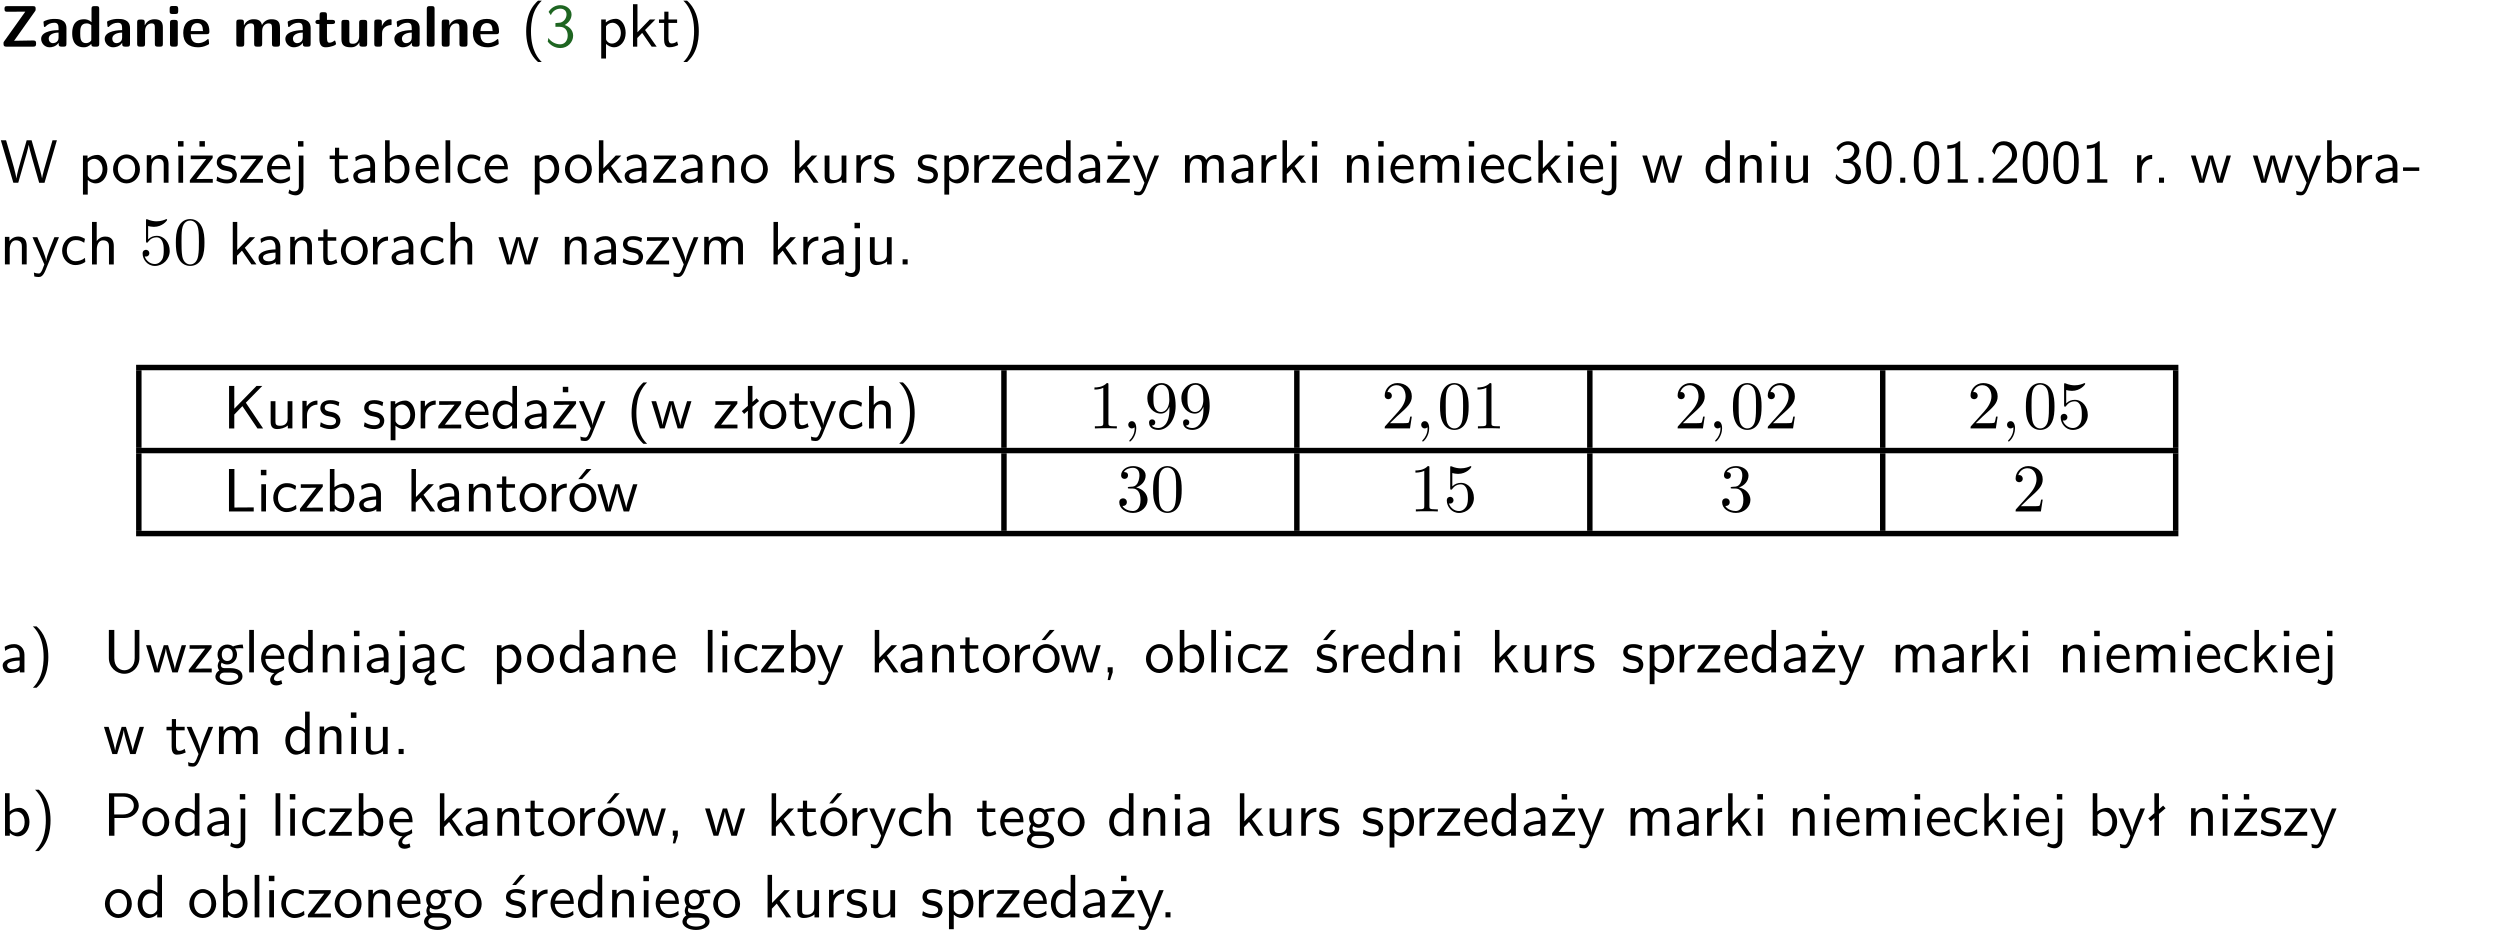 <?xml version="1.0" encoding="UTF-8"?>
<svg width="366pt" height="137pt" version="1.2" viewBox="0 0 366 137" xmlns="http://www.w3.org/2000/svg" xmlns:xlink="http://www.w3.org/1999/xlink">
 <defs>
  <symbol id="glyph0-1" overflow="visible">
   <path d="m5.141-5.203c0.078-0.109 0.078-0.125 0.078-0.312 0-0.234 0-0.422-0.406-0.422h-3.75c-0.359 0-0.406 0.141-0.406 0.422 0 0.406 0.172 0.406 0.516 0.406 0.75 0 1.484-0.016 2.234-0.016h0.297l-3.094 4.344c-0.094 0.109-0.094 0.125-0.094 0.297v0.078c0 0.297 0.094 0.406 0.422 0.406h3.922c0.328 0 0.422-0.109 0.422-0.406v-0.078c0-0.422-0.203-0.422-0.5-0.422-0.75 0-1.938 0.031-2.719 0.047z"/>
  </symbol>
  <symbol id="glyph0-2" overflow="visible">
   <path d="m3.969-2.703c0-1.359-1.297-1.359-1.719-1.359-0.406 0-0.844 0.031-1.406 0.266-0.188 0.078-0.234 0.109-0.234 0.203 0 0.062 0.062 0.547 0.062 0.625 0.016 0.047 0.062 0.094 0.109 0.094s0.078-0.031 0.094-0.047c0.375-0.391 0.797-0.578 1.328-0.578 0.469 0 0.609 0.281 0.609 0.781v0.297c-0.297 0-2.547 0.031-2.547 1.281 0 0.594 0.484 1.234 1.234 1.234 0.297 0 0.938-0.078 1.328-0.672v0.172c0 0.266 0.062 0.406 0.422 0.406h0.312c0.328 0 0.406-0.109 0.406-0.406zm-1.156 1.391c0 0.797-0.812 0.797-0.844 0.797-0.359 0-0.594-0.312-0.594-0.641 0-0.844 1.188-0.906 1.438-0.906z"/>
  </symbol>
  <symbol id="glyph0-3" overflow="visible">
   <path d="m4.266-5.531c0-0.281-0.047-0.406-0.406-0.406h-0.312c-0.328 0-0.406 0.109-0.406 0.406v1.938c-0.391-0.359-0.812-0.422-1.078-0.422-1.75 0-1.75 1.641-1.75 2.062 0 0.391 0 2.047 1.703 2.047 0.359 0 0.719-0.109 1.094-0.5 0 0.328 0.125 0.406 0.406 0.406h0.344c0.328 0 0.406-0.109 0.406-0.406zm-1.156 4.453c0 0.156 0 0.234-0.25 0.406-0.219 0.125-0.406 0.156-0.516 0.156-0.859 0-0.859-0.797-0.859-1.438s0-1.453 0.953-1.453c0.25 0 0.484 0.094 0.672 0.266z"/>
  </symbol>
  <symbol id="glyph0-4" overflow="visible">
   <path d="m4.281-2.781c0-0.891-0.375-1.234-1.25-1.234-0.906 0-1.281 0.656-1.391 0.875h-0.016v-0.422c0-0.281-0.062-0.406-0.406-0.406h-0.297c-0.312 0-0.406 0.094-0.406 0.406v3.156c0 0.297 0.094 0.406 0.406 0.406h0.344c0.328 0 0.406-0.109 0.406-0.406v-1.891c0-0.75 0.5-1.109 0.953-1.109 0.406 0 0.484 0.203 0.484 0.641v2.359c0 0.266 0.062 0.406 0.422 0.406h0.344c0.328 0 0.406-0.109 0.406-0.406z"/>
  </symbol>
  <symbol id="glyph0-5" overflow="visible">
   <path d="m0.875-5.953c-0.281 0-0.406 0.047-0.406 0.391v0.406c0 0.266 0.078 0.375 0.391 0.375h0.453c0.406 0 0.406-0.172 0.406-0.578s0-0.594-0.406-0.594zm0.781 2.438c0-0.266-0.062-0.406-0.406-0.406h-0.312c-0.312 0-0.422 0.094-0.422 0.406v3.109c0 0.297 0.094 0.406 0.422 0.406h0.312c0.328 0 0.406-0.109 0.406-0.406z"/>
  </symbol>
  <symbol id="glyph0-6" overflow="visible">
   <path d="m3.688-1.828c0.203 0 0.406-0.016 0.406-0.391 0-1.109-0.5-1.844-1.781-1.844-1.375 0-2.047 0.766-2.047 2.062 0 1.406 0.812 2.094 2.156 2.094 0.328 0 0.812-0.047 1.375-0.328 0.188-0.094 0.25-0.109 0.25-0.219 0-0.062-0.016-0.312-0.031-0.375-0.031-0.266-0.047-0.281-0.125-0.281-0.031 0-0.047 0-0.141 0.094-0.5 0.438-1.016 0.5-1.297 0.5-0.969 0-1.062-0.766-1.094-1.312zm-2.312-0.453c0.016-0.531 0.188-1.172 0.938-1.172 0.688 0 0.812 0.5 0.844 1.172z"/>
  </symbol>
  <symbol id="glyph0-7" overflow="visible">
   <path d="m6.906-2.781c0-0.891-0.375-1.234-1.25-1.234-0.609 0-1.078 0.281-1.391 0.844-0.141-0.812-0.859-0.844-1.219-0.844-0.172 0-0.531 0-0.922 0.281-0.266 0.203-0.422 0.469-0.484 0.594h-0.016v-0.422c0-0.281-0.062-0.406-0.406-0.406h-0.297c-0.312 0-0.406 0.094-0.406 0.406v3.156c0 0.297 0.094 0.406 0.406 0.406h0.344c0.328 0 0.406-0.109 0.406-0.406v-1.891c0-0.781 0.531-1.109 0.953-1.109 0.406 0 0.5 0.188 0.5 0.641v2.359c0 0.297 0.094 0.406 0.406 0.406h0.344c0.328 0 0.422-0.109 0.422-0.406v-1.891c0-0.781 0.516-1.109 0.938-1.109 0.406 0 0.5 0.188 0.5 0.641v2.359c0 0.297 0.094 0.406 0.406 0.406h0.344c0.328 0 0.422-0.109 0.422-0.406z"/>
  </symbol>
  <symbol id="glyph0-8" overflow="visible">
   <path d="m1.859-3.312h0.766c0.109 0 0.422 0 0.422-0.297 0-0.312-0.312-0.312-0.422-0.312h-0.766v-0.703c0-0.281-0.047-0.422-0.406-0.422h-0.266c-0.312 0-0.406 0.094-0.406 0.422v0.703h-0.203c-0.094 0-0.406 0-0.406 0.312 0 0.297 0.312 0.297 0.406 0.297h0.172v2.172c0 0.859 0.312 1.234 0.906 1.234 0.078 0 0.453 0 0.891-0.141 0.156-0.031 0.641-0.188 0.641-0.359 0-0.016-0.016-0.078-0.062-0.266-0.047-0.172-0.062-0.219-0.141-0.219-0.031 0-0.047 0.016-0.094 0.062-0.094 0.062-0.328 0.25-0.688 0.25-0.203 0-0.344-0.141-0.344-0.703z"/>
  </symbol>
  <symbol id="glyph0-9" overflow="visible">
   <path d="m4.281-3.516c0-0.266-0.062-0.406-0.406-0.406h-0.344c-0.328 0-0.422 0.109-0.422 0.406v2.031c0 0.562-0.297 1.062-0.906 1.062-0.469 0-0.531-0.125-0.531-0.578v-2.516c0-0.266-0.047-0.406-0.406-0.406h-0.344c-0.312 0-0.406 0.094-0.406 0.406v2.438c0 0.922 0.5 1.172 1.391 1.172 0.219 0 0.828 0 1.234-0.734v0.234c0 0.266 0.062 0.406 0.406 0.406h0.328c0.328 0 0.406-0.109 0.406-0.406z"/>
  </symbol>
  <symbol id="glyph0-10" overflow="visible">
   <path d="m1.656-1.969c0-0.812 0.688-1.141 1.219-1.188 0.156 0 0.172 0 0.172-0.219v-0.406c0-0.172 0-0.234-0.156-0.234-0.234 0-0.859 0.078-1.266 1.016v-0.562c0-0.281-0.062-0.406-0.422-0.406h-0.266c-0.312 0-0.422 0.094-0.422 0.406v3.156c0 0.297 0.094 0.406 0.422 0.406h0.312c0.328 0 0.406-0.109 0.406-0.406z"/>
  </symbol>
  <symbol id="glyph0-11" overflow="visible">
   <path d="m1.656-5.531c0-0.281-0.062-0.406-0.406-0.406h-0.312c-0.312 0-0.422 0.094-0.422 0.406v5.125c0 0.297 0.094 0.406 0.422 0.406h0.312c0.328 0 0.406-0.109 0.406-0.406z"/>
  </symbol>
  <symbol id="glyph1-1" overflow="visible">
   <path d="m2.438-6.734c-0.297 0.281-0.891 0.828-1.312 1.922-0.359 0.969-0.422 1.922-0.422 2.562 0 2.906 1.297 4.094 1.734 4.5h0.547c-0.438-0.438-1.578-1.594-1.578-4.5 0-0.5 0.031-1.547 0.391-2.609 0.375-1.031 0.891-1.578 1.188-1.875z"/>
  </symbol>
  <symbol id="glyph1-2" overflow="visible">
   <path d="m0.828-4.609c0.25-0.625 0.844-0.953 1.391-0.953 0.469 0 0.906 0.266 0.906 0.844 0 0.547-0.375 1.078-0.922 1.203-0.047 0.016-0.062 0.016-0.703 0.062v0.547h0.641c0.969 0 1.156 0.828 1.156 1.281 0 0.703-0.406 1.281-1.094 1.281-0.625 0-1.328-0.312-1.734-0.938l-0.094 0.547c0.656 0.844 1.484 0.938 1.844 0.938 1.094 0 1.875-0.875 1.875-1.812 0-0.828-0.625-1.375-1.234-1.562 0.688-0.375 1-0.984 1-1.547 0-0.766-0.75-1.359-1.641-1.359-0.688 0-1.344 0.359-1.719 0.984z"/>
  </symbol>
  <symbol id="glyph1-3" overflow="visible">
   <path d="m1.438-0.406c0.281 0.25 0.672 0.5 1.203 0.5 0.875 0 1.672-0.875 1.672-2.094 0-1.078-0.578-2.078-1.438-2.078-0.531 0-1.047 0.188-1.469 0.531v-0.438h-0.672v5.719h0.703zm0-2.578c0.219-0.312 0.562-0.516 0.953-0.516 0.672 0 1.219 0.672 1.219 1.5 0 0.922-0.641 1.547-1.312 1.547-0.344 0-0.594-0.172-0.766-0.422-0.094-0.125-0.094-0.141-0.094-0.312z"/>
  </symbol>
  <symbol id="glyph1-4" overflow="visible">
   <path d="m2.516-2.438 1.516-1.547h-0.812l-1.812 1.875v-4.109h-0.656v6.219h0.625v-1.266l0.719-0.75 1.391 2.016h0.734z"/>
  </symbol>
  <symbol id="glyph1-5" overflow="visible">
   <path d="m1.562-3.469h1.266v-0.516h-1.266v-1.141h-0.609v1.141h-0.781v0.516h0.75v2.406c0 0.531 0.125 1.156 0.75 1.156s1.078-0.219 1.312-0.328l-0.156-0.531c-0.234 0.188-0.516 0.297-0.797 0.297-0.344 0-0.469-0.281-0.469-0.75z"/>
  </symbol>
  <symbol id="glyph1-6" overflow="visible">
   <path d="m1.047 2.25c0.297-0.281 0.891-0.828 1.297-1.922 0.359-0.969 0.422-1.922 0.422-2.578 0-2.891-1.281-4.078-1.719-4.484h-0.547c0.438 0.438 1.578 1.594 1.578 4.484 0 0.516-0.031 1.562-0.406 2.625-0.359 1.031-0.875 1.578-1.172 1.875z"/>
  </symbol>
  <symbol id="glyph1-7" overflow="visible">
   <path d="m8.328-6.219h-0.641l-0.812 2.812c-0.234 0.797-0.672 2.297-0.719 2.766 0-0.016-0.062-0.484-0.656-2.531l-0.875-3.047h-0.719l-0.812 2.797c-0.203 0.688-0.641 2.25-0.688 2.766h-0.016c-0.031-0.359-0.281-1.25-0.344-1.547-0.125-0.422-0.172-0.609-0.422-1.484l-0.734-2.531h-0.766l1.828 6.219h0.719l0.891-3.109c0.203-0.656 0.578-2 0.641-2.453 0.047 0.266 0.25 1.109 0.5 1.969l1.031 3.594h0.781z"/>
  </symbol>
  <symbol id="glyph1-8" overflow="visible">
   <path d="m4.203-1.969c0-1.203-0.891-2.172-1.953-2.172-1.109 0-1.984 1-1.984 2.172s0.922 2.062 1.969 2.062c1.078 0 1.969-0.906 1.969-2.062zm-1.969 1.5c-0.625 0-1.266-0.516-1.266-1.594s0.688-1.531 1.266-1.531c0.625 0 1.266 0.469 1.266 1.531s-0.609 1.594-1.266 1.594z"/>
  </symbol>
  <symbol id="glyph1-9" overflow="visible">
   <path d="m3.906-2.672c0-0.594-0.141-1.406-1.234-1.406-0.812 0-1.25 0.609-1.297 0.672v-0.625h-0.656v4.031h0.703v-2.203c0-0.594 0.234-1.328 0.906-1.328 0.859 0 0.875 0.641 0.875 0.922v2.609h0.703z"/>
  </symbol>
  <symbol id="glyph1-10" overflow="visible">
   <path d="m1.469-6.094h-0.812v0.797h0.812zm-0.062 2.109h-0.688v3.984h0.688z"/>
  </symbol>
  <symbol id="glyph1-11" overflow="visible">
   <path d="m3.594-3.625v-0.359h-3.219v0.531h1.25c0.109 0 0.219-0.016 0.328-0.016h0.688l-2.391 3.094v0.375h3.359v-0.562h-1.328c-0.109 0-0.203 0.016-0.312 0.016h-0.766zm-1.141-2.469h-0.797v0.797h0.797z"/>
  </symbol>
  <symbol id="glyph1-12" overflow="visible">
   <path d="m3.078-3.844c-0.469-0.219-0.828-0.297-1.297-0.297-0.219 0-1.484 0-1.484 1.188 0 0.438 0.266 0.719 0.484 0.891 0.281 0.203 0.469 0.234 0.969 0.328 0.328 0.062 0.844 0.172 0.844 0.656 0 0.609-0.703 0.609-0.844 0.609-0.734 0-1.234-0.328-1.391-0.438l-0.109 0.609c0.281 0.141 0.781 0.391 1.516 0.391 0.156 0 0.641 0 1.031-0.281 0.281-0.219 0.438-0.578 0.438-0.953 0-0.5-0.344-0.812-0.359-0.828-0.344-0.312-0.594-0.375-1.031-0.453-0.5-0.094-0.906-0.188-0.906-0.625 0-0.562 0.641-0.562 0.75-0.562 0.297 0 0.766 0.047 1.281 0.344z"/>
  </symbol>
  <symbol id="glyph1-13" overflow="visible">
   <path d="m3.594-3.625v-0.359h-3.219v0.531h1.25c0.109 0 0.219-0.016 0.328-0.016h0.688l-2.391 3.094v0.375h3.359v-0.562h-1.328c-0.109 0-0.203 0.016-0.312 0.016h-0.766z"/>
  </symbol>
  <symbol id="glyph1-14" overflow="visible">
   <path d="m3.719-1.969c0-0.297-0.016-0.969-0.359-1.516-0.375-0.547-0.922-0.656-1.25-0.656-0.984 0-1.797 0.953-1.797 2.109 0 1.188 0.859 2.125 1.938 2.125 0.562 0 1.078-0.203 1.422-0.469l-0.047-0.578c-0.562 0.469-1.156 0.5-1.359 0.5-0.719 0-1.297-0.625-1.328-1.516zm-2.734-0.484c0.141-0.688 0.625-1.141 1.125-1.141 0.469 0 0.969 0.312 1.094 1.141z"/>
  </symbol>
  <symbol id="glyph1-15" overflow="visible">
   <path d="m1.656-6.094h-0.797v0.797h0.797zm-2.203 7.625c0.438 0.25 0.844 0.312 1.078 0.312 0.562 0 1.125-0.469 1.125-1.312v-4.516h-0.672v4.594c0 0.578-0.453 0.656-0.703 0.656-0.266 0-0.5-0.094-0.688-0.281z"/>
  </symbol>
  <symbol id="glyph1-16" overflow="visible">
   <path d="m3.578-2.594c0-0.906-0.656-1.547-1.484-1.547-0.578 0-0.984 0.156-1.406 0.391l0.062 0.594c0.453-0.328 0.906-0.453 1.344-0.453 0.422 0 0.781 0.359 0.781 1.031v0.375c-1.344 0.031-2.484 0.406-2.484 1.188 0 0.391 0.25 1.109 1.031 1.109 0.125 0 0.969-0.016 1.484-0.422v0.328h0.672zm-0.703 1.406c0 0.172 0 0.391-0.297 0.562-0.266 0.172-0.609 0.172-0.703 0.172-0.438 0-0.828-0.203-0.828-0.578 0-0.625 1.453-0.688 1.828-0.703z"/>
  </symbol>
  <symbol id="glyph1-17" overflow="visible">
   <path d="m1.406-6.219h-0.672v6.219h0.703v-0.406c0.219 0.188 0.594 0.5 1.203 0.5 0.891 0 1.672-0.891 1.672-2.094 0-1.109-0.625-2.078-1.453-2.078-0.359 0-0.906 0.094-1.453 0.531zm0.031 3.219c0.141-0.219 0.469-0.531 0.953-0.531 0.531 0 1.219 0.391 1.219 1.531 0 1.172-0.75 1.547-1.297 1.547-0.359 0-0.656-0.156-0.875-0.562z"/>
  </symbol>
  <symbol id="glyph1-18" overflow="visible">
   <path d="m1.406-6.219h-0.688v6.219h0.688z"/>
  </symbol>
  <symbol id="glyph1-19" overflow="visible">
   <path d="m3.672-3.75c-0.531-0.297-0.828-0.391-1.375-0.391-1.25 0-1.969 1.094-1.969 2.156 0 1.109 0.812 2.078 1.938 2.078 0.484 0 0.969-0.125 1.453-0.453l-0.047-0.594c-0.469 0.359-0.953 0.484-1.406 0.484-0.734 0-1.25-0.656-1.25-1.531 0-0.703 0.344-1.562 1.297-1.562 0.453 0 0.766 0.078 1.25 0.391z"/>
  </symbol>
  <symbol id="glyph1-20" overflow="visible">
   <path d="m3.906-3.984h-0.703v2.609c0 0.672-0.5 0.984-1.078 0.984-0.641 0-0.703-0.234-0.703-0.625v-2.969h-0.703v3c0 0.656 0.219 1.078 0.953 1.078 0.484 0 1.125-0.141 1.562-0.531v0.438h0.672z"/>
  </symbol>
  <symbol id="glyph1-21" overflow="visible">
   <path d="m1.406-1.922c0-0.891 0.641-1.547 1.531-1.562v-0.594c-0.797 0-1.297 0.453-1.578 0.859v-0.812h-0.625v4.031h0.672z"/>
  </symbol>
  <symbol id="glyph1-22" overflow="visible">
   <path d="m3.891-6.219h-0.672v2.625c-0.469-0.391-0.969-0.484-1.312-0.484-0.891 0-1.578 0.938-1.578 2.094 0 1.172 0.688 2.078 1.531 2.078 0.297 0 0.828-0.078 1.328-0.562v0.469h0.703zm-0.703 4.969c0 0.125 0 0.297-0.297 0.547-0.203 0.188-0.422 0.25-0.656 0.25-0.562 0-1.219-0.422-1.219-1.531 0-1.188 0.781-1.547 1.312-1.547 0.391 0 0.672 0.203 0.859 0.484z"/>
  </symbol>
  <symbol id="glyph1-23" overflow="visible">
   <path d="m4-3.984h-0.672c-1.172 2.859-1.188 3.266-1.188 3.469h-0.016c-0.047-0.594-0.766-2.266-0.812-2.344l-0.484-1.125h-0.703l1.734 3.984c-0.094 0.281-0.281 0.719-0.312 0.812-0.234 0.516-0.391 0.516-0.516 0.516-0.141 0-0.438-0.031-0.703-0.141l0.062 0.578c0.188 0.047 0.438 0.078 0.641 0.078 0.312 0 0.641-0.109 1.016-1.031z"/>
  </symbol>
  <symbol id="glyph1-24" overflow="visible">
   <path d="m6.391-2.672c0-0.609-0.141-1.406-1.219-1.406-0.547 0-1.016 0.25-1.344 0.734-0.234-0.688-0.859-0.734-1.141-0.734-0.656 0-1.078 0.359-1.312 0.688v-0.641h-0.656v4.031h0.703v-2.203c0-0.609 0.25-1.328 0.906-1.328 0.844 0 0.875 0.578 0.875 0.922v2.609h0.703v-2.203c0-0.609 0.25-1.328 0.906-1.328 0.844 0 0.875 0.578 0.875 0.922v2.609h0.703z"/>
  </symbol>
  <symbol id="glyph1-25" overflow="visible">
   <path d="m5.984-3.984h-0.641l-0.578 1.906c-0.109 0.312-0.375 1.203-0.422 1.594-0.031-0.281-0.266-1.078-0.422-1.594l-0.578-1.906h-0.625l-0.516 1.688c-0.094 0.312-0.406 1.344-0.438 1.797-0.047-0.422-0.344-1.438-0.484-1.938l-0.469-1.547h-0.688l1.234 3.984h0.703c0.047-0.141 0.359-1.141 0.562-1.844 0.125-0.422 0.375-1.297 0.391-1.641h0.016c0.016 0.25 0.172 0.875 0.281 1.266l0.656 2.219h0.797z"/>
  </symbol>
  <symbol id="glyph1-26" overflow="visible">
   <path d="m4.094-2.922c0-0.703-0.031-1.547-0.406-2.266-0.375-0.672-0.984-0.891-1.438-0.891-0.531 0-1.172 0.234-1.531 1.031-0.297 0.656-0.344 1.406-0.344 2.125 0 0.703 0.031 1.359 0.312 2.016 0.359 0.859 1.031 1.109 1.547 1.109 0.656 0 1.219-0.375 1.5-1 0.281-0.578 0.359-1.172 0.359-2.125zm-1.844 2.578c-0.469 0-0.844-0.344-1.016-1-0.156-0.5-0.156-0.984-0.156-1.688 0-0.562 0-1.109 0.156-1.594 0.047-0.172 0.266-0.906 1-0.906 0.703 0 0.938 0.672 1 0.844 0.172 0.5 0.172 1.094 0.172 1.656 0 0.594 0 1.156-0.172 1.719-0.234 0.812-0.703 0.969-0.984 0.969z"/>
  </symbol>
  <symbol id="glyph1-27" overflow="visible">
   <path d="m1.609-0.75h-0.734v0.75h0.734z"/>
  </symbol>
  <symbol id="glyph1-28" overflow="visible">
   <path d="m2.688-6.078h-0.188c-0.531 0.547-1.266 0.578-1.703 0.594v0.516c0.297-0.016 0.734-0.031 1.172-0.219v4.672h-1.109v0.516h2.938v-0.516h-1.109z"/>
  </symbol>
  <symbol id="glyph1-29" overflow="visible">
   <path d="m1.562-1.688c-0.25 0.25-0.859 0.875-1.109 1.109v0.578h3.578v-0.641h-1.641c-0.109 0-0.219 0.016-0.312 0.016h-0.984c0.281-0.25 0.969-0.922 1.25-1.188 0.172-0.156 0.625-0.531 0.797-0.703 0.406-0.406 0.891-0.875 0.891-1.641 0-1.031-0.734-1.922-1.922-1.922-1.016 0-1.516 0.703-1.734 1.469 0.109 0.156 0.156 0.203 0.172 0.234 0.016 0.016 0.109 0.125 0.203 0.266 0.172-0.703 0.422-1.391 1.234-1.391 0.844 0 1.312 0.672 1.312 1.359 0 0.766-0.516 1.281-1.047 1.812z"/>
  </symbol>
  <symbol id="glyph1-30" overflow="visible">
   <path d="m2.469-1.734v-0.516h-2.375v0.516z"/>
  </symbol>
  <symbol id="glyph1-31" overflow="visible">
   <path d="m3.906-2.672c0-0.594-0.141-1.406-1.234-1.406-0.562 0-0.984 0.281-1.266 0.641v-2.781h-0.688v6.219h0.703v-2.203c0-0.594 0.234-1.328 0.906-1.328 0.859 0 0.875 0.641 0.875 0.922v2.609h0.703z"/>
  </symbol>
  <symbol id="glyph1-32" overflow="visible">
   <path d="m3.312-3.766 2.406-2.453h-0.844l-3.25 3.328v-3.328h-0.766v6.219h0.766v-2.031l1.188-1.234 2.203 3.266h0.828z"/>
  </symbol>
  <symbol id="glyph1-33" overflow="visible">
   <path d="m2.516-4.406-0.609 0.531v-2.344h-0.672v2.922l-0.891 0.766 0.344 0.406 0.547-0.469v2.594h0.672v-3.188l0.969-0.828z"/>
  </symbol>
  <symbol id="glyph1-34" overflow="visible">
   <path d="m1.641-6.219h-0.797v6.219h3.625v-0.594c-0.797 0.016-1.594 0.016-2.391 0.016h-0.438z"/>
  </symbol>
  <symbol id="glyph1-35" overflow="visible">
   <path d="m4.203-1.969c0-1.203-0.891-2.172-1.953-2.172-1.109 0-1.984 1-1.984 2.172s0.922 2.062 1.969 2.062c1.078 0 1.969-0.906 1.969-2.062zm-1.969 1.5c-0.625 0-1.266-0.516-1.266-1.594s0.688-1.531 1.266-1.531c0.625 0 1.266 0.469 1.266 1.531s-0.609 1.594-1.266 1.594zm1.234-5.75h-0.703l-1.203 1.484h0.547z"/>
  </symbol>
  <symbol id="glyph1-36" overflow="visible">
   <path d="m5.312-6.219h-0.688v4.141c0 1.188-0.766 1.766-1.516 1.766-0.734 0-1.469-0.562-1.469-1.766v-4.141h-0.797v4.125c0 1.312 1.047 2.297 2.266 2.297 1.203 0 2.203-1 2.203-2.297z"/>
  </symbol>
  <symbol id="glyph1-37" overflow="visible">
   <path d="m3.156-3.5c0.203 0 0.453-0.047 0.672-0.047 0.156 0 0.5 0.031 0.516 0.031l-0.094-0.562c-0.625 0-1.141 0.172-1.422 0.281-0.188-0.156-0.484-0.281-0.844-0.281-0.781 0-1.422 0.641-1.422 1.453 0 0.344 0.109 0.656 0.297 0.891-0.266 0.375-0.266 0.719-0.266 0.766 0 0.234 0.078 0.5 0.234 0.688-0.469 0.266-0.578 0.688-0.578 0.922 0 0.672 0.891 1.203 1.984 1.203 1.109 0 1.984-0.531 1.984-1.219 0-1.25-1.5-1.25-1.844-1.25h-0.781c-0.125 0-0.531 0-0.531-0.469 0-0.094 0.047-0.25 0.109-0.328 0.188 0.141 0.484 0.266 0.812 0.266 0.812 0 1.438-0.672 1.438-1.469 0-0.422-0.203-0.75-0.297-0.891zm-1.172 1.828c-0.328 0-0.797-0.203-0.797-0.953 0-0.734 0.469-0.938 0.797-0.938 0.391 0 0.812 0.25 0.812 0.938 0 0.703-0.422 0.953-0.812 0.953zm0.406 1.703c0.188 0 1.203 0 1.203 0.609 0 0.406-0.609 0.703-1.344 0.703s-1.375-0.281-1.375-0.703c0-0.031 0-0.609 0.703-0.609z"/>
  </symbol>
  <symbol id="glyph1-38" overflow="visible">
   <path d="m0.984-2.453c0.141-0.688 0.625-1.141 1.125-1.141 0.469 0 0.969 0.312 1.094 1.141zm1.219 3.391c0-0.406 0.391-0.734 0.797-0.969 0.266-0.078 0.484-0.203 0.672-0.344l-0.047-0.578c-0.562 0.469-1.156 0.5-1.359 0.5-0.719 0-1.297-0.625-1.328-1.516h2.781c0-0.297-0.016-0.969-0.359-1.516-0.375-0.547-0.922-0.656-1.25-0.656-0.984 0-1.797 0.953-1.797 2.109 0 1.188 0.859 2.125 1.938 2.125-0.359 0.25-0.641 0.656-0.609 1.047 0.016 0.391 0.281 0.766 0.891 0.766 0.297 0 0.516-0.062 0.875-0.234l-0.125-0.531c-0.203 0.094-0.406 0.141-0.594 0.141-0.25-0.031-0.469-0.078-0.484-0.344z"/>
  </symbol>
  <symbol id="glyph1-39" overflow="visible">
   <path d="m2.875-1.188c0 0.172 0 0.391-0.297 0.562-0.266 0.172-0.609 0.172-0.703 0.172-0.438 0-0.828-0.203-0.828-0.578 0-0.625 1.453-0.688 1.828-0.703zm-0.188 2.125c0-0.406 0.375-0.703 0.797-0.938h0.094v-2.594c0-0.906-0.656-1.547-1.484-1.547-0.578 0-0.984 0.156-1.406 0.391l0.062 0.594c0.453-0.328 0.906-0.453 1.344-0.453 0.422 0 0.781 0.359 0.781 1.031v0.375c-1.344 0.031-2.484 0.406-2.484 1.188 0 0.391 0.25 1.109 1.031 1.109 0.125 0 0.969-0.016 1.484-0.422v0.328c-0.453 0.25-0.812 0.688-0.781 1.141 0.016 0.391 0.281 0.766 0.891 0.766 0.297 0 0.516-0.062 0.875-0.234l-0.125-0.531c-0.203 0.094-0.406 0.141-0.594 0.141-0.25-0.031-0.469-0.078-0.484-0.344z"/>
  </symbol>
  <symbol id="glyph1-40" overflow="visible">
   <path d="m1.609-0.016v-0.734h-0.734v0.75h0.219l-0.219 1.125h0.359z"/>
  </symbol>
  <symbol id="glyph1-41" overflow="visible">
   <path d="m3.078-3.844c-0.469-0.219-0.828-0.297-1.297-0.297-0.219 0-1.484 0-1.484 1.188 0 0.438 0.266 0.719 0.484 0.891 0.281 0.203 0.469 0.234 0.969 0.328 0.328 0.062 0.844 0.172 0.844 0.656 0 0.609-0.703 0.609-0.844 0.609-0.734 0-1.234-0.328-1.391-0.438l-0.109 0.609c0.281 0.141 0.781 0.391 1.516 0.391 0.156 0 0.641 0 1.031-0.281 0.281-0.219 0.438-0.578 0.438-0.953 0-0.5-0.344-0.812-0.359-0.828-0.344-0.312-0.594-0.375-1.031-0.453-0.5-0.094-0.906-0.188-0.906-0.625 0-0.562 0.641-0.562 0.75-0.562 0.297 0 0.766 0.047 1.281 0.344zm0.031-2.375h-0.703l-1.203 1.484h0.562z"/>
  </symbol>
  <symbol id="glyph1-42" overflow="visible">
   <path d="m3.156-2.594c1.109 0 2.062-0.812 2.062-1.812 0-0.969-0.891-1.812-2.125-1.812h-2.234v6.219h0.797v-2.594zm-0.266-3.125c1 0 1.609 0.547 1.609 1.312 0 0.703-0.578 1.297-1.609 1.297h-1.266v-2.609z"/>
  </symbol>
  <symbol id="glyph2-1" overflow="visible">
   <path d="m4.469-2c0-1.188-0.812-2.188-1.891-2.188-0.469 0-0.906 0.156-1.266 0.516v-1.953c0.203 0.062 0.531 0.125 0.844 0.125 1.234 0 1.938-0.906 1.938-1.031 0-0.062-0.031-0.109-0.109-0.109 0 0-0.031 0-0.078 0.031-0.203 0.094-0.688 0.297-1.359 0.297-0.391 0-0.859-0.078-1.328-0.281-0.078-0.031-0.094-0.031-0.109-0.031-0.109 0-0.109 0.078-0.109 0.234v2.953c0 0.172 0 0.25 0.141 0.25 0.078 0 0.094-0.016 0.141-0.078 0.109-0.156 0.469-0.703 1.281-0.703 0.516 0 0.766 0.453 0.844 0.641 0.156 0.375 0.188 0.75 0.188 1.25 0 0.359 0 0.953-0.25 1.375-0.234 0.391-0.609 0.641-1.062 0.641-0.719 0-1.297-0.531-1.469-1.109 0.031 0 0.062 0.016 0.172 0.016 0.328 0 0.5-0.25 0.5-0.484 0-0.25-0.172-0.5-0.5-0.5-0.141 0-0.484 0.078-0.484 0.531 0 0.859 0.688 1.828 1.797 1.828 1.156 0 2.172-0.953 2.172-2.219z"/>
  </symbol>
  <symbol id="glyph2-2" overflow="visible">
   <path d="m4.578-3.188c0-0.797-0.047-1.594-0.391-2.328-0.453-0.969-1.281-1.125-1.688-1.125-0.609 0-1.328 0.266-1.75 1.188-0.312 0.688-0.359 1.469-0.359 2.266 0 0.75 0.031 1.641 0.453 2.406 0.422 0.797 1.156 1 1.641 1 0.531 0 1.297-0.203 1.734-1.156 0.312-0.688 0.359-1.469 0.359-2.25zm-2.094 3.188c-0.391 0-0.984-0.25-1.156-1.203-0.109-0.594-0.109-1.516-0.109-2.109 0-0.641 0-1.297 0.078-1.828 0.188-1.188 0.938-1.281 1.188-1.281 0.328 0 0.984 0.188 1.172 1.172 0.109 0.562 0.109 1.312 0.109 1.938 0 0.75 0 1.422-0.109 2.062-0.156 0.953-0.719 1.25-1.172 1.25z"/>
  </symbol>
  <symbol id="glyph2-3" overflow="visible">
   <path d="m2.938-6.375c0-0.25 0-0.266-0.234-0.266-0.625 0.641-1.5 0.641-1.812 0.641v0.312c0.203 0 0.781 0 1.297-0.266v5.172c0 0.359-0.031 0.469-0.922 0.469h-0.312v0.312c0.344-0.031 1.203-0.031 1.609-0.031 0.391 0 1.266 0 1.609 0.031v-0.312h-0.312c-0.906 0-0.922-0.109-0.922-0.469z"/>
  </symbol>
  <symbol id="glyph2-4" overflow="visible">
   <path d="m3.656-3.172v0.328c0 2.328-1.031 2.781-1.609 2.781-0.172 0-0.719-0.016-0.984-0.359 0.438 0 0.516-0.281 0.516-0.453 0-0.312-0.234-0.453-0.453-0.453-0.156 0-0.453 0.078-0.453 0.469 0 0.672 0.531 1.078 1.375 1.078 1.297 0 2.516-1.359 2.516-3.5 0-2.688-1.156-3.359-2.047-3.359-0.547 0-1.031 0.188-1.453 0.625-0.422 0.453-0.641 0.875-0.641 1.625 0 1.234 0.875 2.219 1.984 2.219 0.609 0 1.016-0.422 1.25-1zm-1.234 0.766c-0.156 0-0.625 0-0.922-0.625-0.188-0.375-0.188-0.859-0.188-1.359 0-0.531 0-1 0.219-1.375 0.266-0.5 0.641-0.625 0.984-0.625 0.469 0 0.797 0.344 0.969 0.781 0.109 0.328 0.156 0.953 0.156 1.406 0 0.828-0.344 1.797-1.219 1.797z"/>
  </symbol>
  <symbol id="glyph2-5" overflow="visible">
   <path d="m4.469-1.734h-0.234c-0.062 0.297-0.125 0.734-0.234 0.891-0.062 0.078-0.719 0.078-0.938 0.078h-1.797l1.062-1.031c1.547-1.375 2.141-1.906 2.141-2.906 0-1.141-0.891-1.938-2.109-1.938-1.125 0-1.859 0.922-1.859 1.812 0 0.547 0.5 0.547 0.531 0.547 0.172 0 0.516-0.109 0.516-0.531 0-0.25-0.188-0.516-0.531-0.516-0.078 0-0.094 0-0.125 0.016 0.219-0.656 0.766-1.016 1.344-1.016 0.906 0 1.328 0.812 1.328 1.625 0 0.797-0.484 1.578-1.047 2.203l-1.906 2.125c-0.109 0.109-0.109 0.141-0.109 0.375h3.703z"/>
  </symbol>
  <symbol id="glyph2-6" overflow="visible">
   <path d="m2.891-3.516c0.812-0.266 1.391-0.953 1.391-1.75 0-0.812-0.875-1.375-1.828-1.375-1 0-1.766 0.594-1.766 1.359 0 0.328 0.219 0.516 0.516 0.516s0.5-0.219 0.5-0.516c0-0.484-0.469-0.484-0.609-0.484 0.297-0.5 0.953-0.625 1.312-0.625 0.422 0 0.969 0.219 0.969 1.109 0 0.125-0.031 0.703-0.281 1.141-0.297 0.484-0.641 0.516-0.891 0.516-0.078 0.016-0.312 0.031-0.391 0.031-0.078 0.016-0.141 0.031-0.141 0.125 0 0.109 0.062 0.109 0.234 0.109h0.438c0.812 0 1.188 0.672 1.188 1.656 0 1.359-0.688 1.641-1.125 1.641s-1.188-0.172-1.531-0.75c0.344 0.047 0.656-0.172 0.656-0.547 0-0.359-0.266-0.562-0.547-0.562-0.25 0-0.562 0.141-0.562 0.578 0 0.906 0.922 1.562 2.016 1.562 1.219 0 2.125-0.906 2.125-1.922 0-0.812-0.641-1.594-1.672-1.812z"/>
  </symbol>
  <symbol id="glyph3-1" overflow="visible">
   <path d="m2.031-0.016c0-0.656-0.25-1.047-0.641-1.047-0.328 0-0.531 0.25-0.531 0.531 0 0.266 0.203 0.531 0.531 0.531 0.109 0 0.25-0.047 0.344-0.125 0.031-0.031 0.047-0.031 0.047-0.031 0.016 0 0.016 0 0.016 0.141 0 0.75-0.344 1.344-0.672 1.672-0.109 0.109-0.109 0.125-0.109 0.156 0 0.078 0.047 0.109 0.094 0.109 0.109 0 0.922-0.766 0.922-1.938z"/>
  </symbol>
  <clipPath id="clip1">
   <path d="m0 0h365.67v1h-365.67z"/>
  </clipPath>
 </defs>
 <g id="surface1">
  <g>
   <use y="6.831" xlink:href="#glyph0-1"/>
   <use x="5.759" y="6.831" xlink:href="#glyph0-2"/>
   <use x="10.257" y="6.831" xlink:href="#glyph0-3"/>
   <use x="15.065" y="6.831" xlink:href="#glyph0-2"/>
   <use x="19.563" y="6.831" xlink:href="#glyph0-4"/>
   <use x="24.371" y="6.831" xlink:href="#glyph0-5"/>
   <use x="26.56" y="6.831" xlink:href="#glyph0-6"/>
  </g>
  <g>
   <use x="34.084" y="6.831" xlink:href="#glyph0-7"/>
   <use x="41.51" y="6.831" xlink:href="#glyph0-2"/>
   <use x="46.008" y="6.831" xlink:href="#glyph0-8"/>
   <use x="49.471" y="6.831" xlink:href="#glyph0-9"/>
   <use x="54.279" y="6.831" xlink:href="#glyph0-10"/>
   <use x="57.467" y="6.831" xlink:href="#glyph0-2"/>
   <use x="61.966" y="6.831" xlink:href="#glyph0-11"/>
   <use x="64.156" y="6.831" xlink:href="#glyph0-4"/>
   <use x="68.963" y="6.831" xlink:href="#glyph0-6"/>
  </g>
  <g>
   <use x="76.328" y="6.831" xlink:href="#glyph1-1"/>
  </g>
  <g fill="#1e6521">
   <use x="79.815" y="6.831" xlink:href="#glyph1-2"/>
  </g>
  <g>
   <use x="87.284" y="6.831" xlink:href="#glyph1-3"/>
   <use x="91.917" y="6.831" xlink:href="#glyph1-4"/>
   <use x="96.301" y="6.831" xlink:href="#glyph1-5"/>
   <use x="99.538" y="6.831" xlink:href="#glyph1-6"/>
  </g>
  <g>
   <use y="26.756" xlink:href="#glyph1-7"/>
  </g>
  <g>
   <use x="11.409" y="26.756" xlink:href="#glyph1-3"/>
  </g>
  <g>
   <use x="16.284" y="26.756" xlink:href="#glyph1-8"/>
   <use x="20.767" y="26.756" xlink:href="#glyph1-9"/>
   <use x="25.4" y="26.756" xlink:href="#glyph1-10"/>
   <use x="27.542" y="26.756" xlink:href="#glyph1-11"/>
   <use x="31.44" y="26.756" xlink:href="#glyph1-12"/>
  </g>
  <g>
   <use x="34.886" y="26.756" xlink:href="#glyph1-13"/>
   <use x="38.783" y="26.756" xlink:href="#glyph1-14"/>
   <use x="42.768" y="26.756" xlink:href="#glyph1-15"/>
  </g>
  <g>
   <use x="48.091" y="26.756" xlink:href="#glyph1-5"/>
   <use x="51.329" y="26.756" xlink:href="#glyph1-16"/>
   <use x="55.638" y="26.756" xlink:href="#glyph1-17"/>
  </g>
  <g>
   <use x="60.522" y="26.756" xlink:href="#glyph1-14"/>
   <use x="64.507" y="26.756" xlink:href="#glyph1-18"/>
   <use x="66.649" y="26.756" xlink:href="#glyph1-19"/>
   <use x="70.634" y="26.756" xlink:href="#glyph1-14"/>
  </g>
  <g>
   <use x="77.559" y="26.756" xlink:href="#glyph1-3"/>
  </g>
  <g>
   <use x="82.443" y="26.756" xlink:href="#glyph1-8"/>
   <use x="86.927" y="26.756" xlink:href="#glyph1-4"/>
  </g>
  <g>
   <use x="91.059" y="26.756" xlink:href="#glyph1-16"/>
   <use x="95.368" y="26.756" xlink:href="#glyph1-13"/>
   <use x="99.266" y="26.756" xlink:href="#glyph1-16"/>
   <use x="103.575" y="26.756" xlink:href="#glyph1-9"/>
   <use x="108.208" y="26.756" xlink:href="#glyph1-8"/>
  </g>
  <g>
   <use x="115.624" y="26.756" xlink:href="#glyph1-4"/>
   <use x="120.007" y="26.756" xlink:href="#glyph1-20"/>
   <use x="124.64" y="26.756" xlink:href="#glyph1-21"/>
   <use x="127.704" y="26.756" xlink:href="#glyph1-12"/>
  </g>
  <g>
   <use x="134.082" y="26.756" xlink:href="#glyph1-12"/>
   <use x="137.519" y="26.756" xlink:href="#glyph1-3"/>
  </g>
  <g>
   <use x="141.9" y="26.756" xlink:href="#glyph1-21"/>
   <use x="144.964" y="26.756" xlink:href="#glyph1-13"/>
   <use x="148.862" y="26.756" xlink:href="#glyph1-14"/>
   <use x="152.847" y="26.756" xlink:href="#glyph1-22"/>
   <use x="157.48" y="26.756" xlink:href="#glyph1-16"/>
   <use x="161.789" y="26.756" xlink:href="#glyph1-11"/>
   <use x="165.687" y="26.756" xlink:href="#glyph1-23"/>
  </g>
  <g>
   <use x="172.762" y="26.756" xlink:href="#glyph1-24"/>
   <use x="179.885" y="26.756" xlink:href="#glyph1-16"/>
  </g>
  <g>
   <use x="183.943" y="26.756" xlink:href="#glyph1-21"/>
   <use x="187.007" y="26.756" xlink:href="#glyph1-4"/>
   <use x="191.39" y="26.756" xlink:href="#glyph1-10"/>
  </g>
  <g>
   <use x="196.474" y="26.756" xlink:href="#glyph1-9"/>
   <use x="201.106" y="26.756" xlink:href="#glyph1-10"/>
   <use x="203.249" y="26.756" xlink:href="#glyph1-14"/>
   <use x="207.233" y="26.756" xlink:href="#glyph1-24"/>
   <use x="214.356" y="26.756" xlink:href="#glyph1-10"/>
   <use x="216.498" y="26.756" xlink:href="#glyph1-14"/>
   <use x="220.483" y="26.756" xlink:href="#glyph1-19"/>
   <use x="224.468" y="26.756" xlink:href="#glyph1-4"/>
   <use x="228.851" y="26.756" xlink:href="#glyph1-10"/>
   <use x="230.993" y="26.756" xlink:href="#glyph1-14"/>
   <use x="234.978" y="26.756" xlink:href="#glyph1-15"/>
  </g>
  <g>
   <use x="240.31" y="26.756" xlink:href="#glyph1-25"/>
  </g>
  <g>
   <use x="249.369" y="26.756" xlink:href="#glyph1-22"/>
   <use x="254.002" y="26.756" xlink:href="#glyph1-9"/>
   <use x="258.635" y="26.756" xlink:href="#glyph1-10"/>
   <use x="260.777" y="26.756" xlink:href="#glyph1-20"/>
  </g>
  <g>
   <use x="268.351" y="26.756" xlink:href="#glyph1-2"/>
   <use x="272.834" y="26.756" xlink:href="#glyph1-26"/>
   <use x="277.317" y="26.756" xlink:href="#glyph1-27"/>
   <use x="279.808" y="26.756" xlink:href="#glyph1-26"/>
   <use x="284.291" y="26.756" xlink:href="#glyph1-28"/>
   <use x="288.775" y="26.756" xlink:href="#glyph1-27"/>
   <use x="291.265" y="26.756" xlink:href="#glyph1-29"/>
   <use x="295.749" y="26.756" xlink:href="#glyph1-26"/>
   <use x="300.232" y="26.756" xlink:href="#glyph1-26"/>
   <use x="304.715" y="26.756" xlink:href="#glyph1-28"/>
  </g>
  <g>
   <use x="312.139" y="26.756" xlink:href="#glyph1-21"/>
   <use x="315.203" y="26.756" xlink:href="#glyph1-27"/>
  </g>
  <g>
   <use x="320.626" y="26.756" xlink:href="#glyph1-25"/>
  </g>
  <g>
   <use x="329.694" y="26.756" xlink:href="#glyph1-25"/>
   <use x="335.82" y="26.756" xlink:href="#glyph1-23"/>
   <use x="339.955" y="26.756" xlink:href="#glyph1-17"/>
  </g>
  <g>
   <use x="344.337" y="26.756" xlink:href="#glyph1-21"/>
   <use x="347.4" y="26.756" xlink:href="#glyph1-16"/>
   <use x="351.71" y="26.756" xlink:href="#glyph1-30"/>
  </g>
  <g>
   <use y="38.712" xlink:href="#glyph1-9"/>
   <use x="4.633" y="38.712" xlink:href="#glyph1-23"/>
   <use x="8.767" y="38.712" xlink:href="#glyph1-19"/>
   <use x="12.752" y="38.712" xlink:href="#glyph1-31"/>
  </g>
  <g>
   <use x="20.374" y="38.712" xlink:href="#glyph2-1"/>
   <use x="25.355" y="38.712" xlink:href="#glyph2-2"/>
  </g>
  <g>
   <use x="33.325" y="38.712" xlink:href="#glyph1-4"/>
  </g>
  <g>
   <use x="37.458" y="38.712" xlink:href="#glyph1-16"/>
   <use x="41.767" y="38.712" xlink:href="#glyph1-9"/>
   <use x="46.4" y="38.712" xlink:href="#glyph1-5"/>
   <use x="49.638" y="38.712" xlink:href="#glyph1-8"/>
  </g>
  <g>
   <use x="53.87" y="38.712" xlink:href="#glyph1-21"/>
   <use x="56.934" y="38.712" xlink:href="#glyph1-16"/>
   <use x="61.243" y="38.712" xlink:href="#glyph1-19"/>
   <use x="65.227" y="38.712" xlink:href="#glyph1-31"/>
  </g>
  <g>
   <use x="72.855" y="38.712" xlink:href="#glyph1-25"/>
  </g>
  <g>
   <use x="81.968" y="38.712" xlink:href="#glyph1-9"/>
   <use x="86.601" y="38.712" xlink:href="#glyph1-16"/>
   <use x="90.91" y="38.712" xlink:href="#glyph1-12"/>
   <use x="94.347" y="38.712" xlink:href="#glyph1-13"/>
   <use x="98.244" y="38.712" xlink:href="#glyph1-23"/>
   <use x="102.379" y="38.712" xlink:href="#glyph1-24"/>
  </g>
  <g>
   <use x="112.488" y="38.712" xlink:href="#glyph1-4"/>
   <use x="116.871" y="38.712" xlink:href="#glyph1-21"/>
   <use x="119.935" y="38.712" xlink:href="#glyph1-16"/>
   <use x="124.244" y="38.712" xlink:href="#glyph1-15"/>
   <use x="126.636" y="38.712" xlink:href="#glyph1-20"/>
   <use x="131.269" y="38.712" xlink:href="#glyph1-27"/>
  </g>
  <path transform="matrix(1,0,0,-1,19.925,53.805)" d="m7.8125e-4 3.125e-4h298.99" fill="none" stroke="#000" stroke-miterlimit="10" stroke-width=".797"/>
  <path transform="matrix(1,0,0,-1,20.324,65.561)" d="m2.1875e-4 -0.002v11.359" fill="none" stroke="#000" stroke-miterlimit="10" stroke-width=".797"/>
  <g>
   <use x="32.677" y="62.722" xlink:href="#glyph1-32"/>
   <use x="38.903" y="62.722" xlink:href="#glyph1-20"/>
   <use x="43.536" y="62.722" xlink:href="#glyph1-21"/>
   <use x="46.6" y="62.722" xlink:href="#glyph1-12"/>
  </g>
  <g>
   <use x="53.023" y="62.722" xlink:href="#glyph1-12"/>
   <use x="56.459" y="62.722" xlink:href="#glyph1-3"/>
  </g>
  <g>
   <use x="60.85" y="62.722" xlink:href="#glyph1-21"/>
   <use x="63.914" y="62.722" xlink:href="#glyph1-13"/>
   <use x="67.812" y="62.722" xlink:href="#glyph1-14"/>
   <use x="71.797" y="62.722" xlink:href="#glyph1-22"/>
   <use x="76.429" y="62.722" xlink:href="#glyph1-16"/>
   <use x="80.739" y="62.722" xlink:href="#glyph1-11"/>
   <use x="84.636" y="62.722" xlink:href="#glyph1-23"/>
  </g>
  <g>
   <use x="91.757" y="62.722" xlink:href="#glyph1-1"/>
   <use x="95.244" y="62.722" xlink:href="#glyph1-25"/>
  </g>
  <g>
   <use x="104.356" y="62.722" xlink:href="#glyph1-13"/>
   <use x="108.254" y="62.722" xlink:href="#glyph1-33"/>
  </g>
  <g>
   <use x="110.92" y="62.722" xlink:href="#glyph1-8"/>
   <use x="115.404" y="62.722" xlink:href="#glyph1-5"/>
  </g>
  <g>
   <use x="118.39" y="62.722" xlink:href="#glyph1-23"/>
   <use x="122.525" y="62.722" xlink:href="#glyph1-19"/>
   <use x="126.509" y="62.722" xlink:href="#glyph1-31"/>
   <use x="131.142" y="62.722" xlink:href="#glyph1-6"/>
  </g>
  <path transform="matrix(1 0 0 -1 146.98 65.561)" d="m-5.3125e-4 -0.002v11.359" fill="none" stroke="#000" stroke-miterlimit="10" stroke-width=".797"/>
  <g>
   <use x="159.335" y="62.722" xlink:href="#glyph2-3"/>
  </g>
  <g>
   <use x="164.316" y="62.722" xlink:href="#glyph3-1"/>
  </g>
  <g>
   <use x="167.549" y="62.722" xlink:href="#glyph2-4"/>
   <use x="172.53" y="62.722" xlink:href="#glyph2-4"/>
  </g>
  <path transform="matrix(1 0 0 -1 189.86 65.561)" d="m-0.002-0.002v11.359" fill="none" stroke="#000" stroke-miterlimit="10" stroke-width=".797"/>
  <g>
   <use x="202.219" y="62.722" xlink:href="#glyph2-5"/>
  </g>
  <g>
   <use x="207.2" y="62.722" xlink:href="#glyph3-1"/>
  </g>
  <g>
   <use x="210.432" y="62.722" xlink:href="#glyph2-2"/>
   <use x="215.413" y="62.722" xlink:href="#glyph2-3"/>
  </g>
  <path transform="matrix(1 0 0 -1 232.75 65.561)" d="m1e-3 -0.002v11.359" fill="none" stroke="#000" stroke-miterlimit="10" stroke-width=".797"/>
  <g>
   <use x="245.102" y="62.722" xlink:href="#glyph2-5"/>
  </g>
  <g>
   <use x="250.084" y="62.722" xlink:href="#glyph3-1"/>
  </g>
  <g>
   <use x="253.316" y="62.722" xlink:href="#glyph2-2"/>
   <use x="258.297" y="62.722" xlink:href="#glyph2-5"/>
  </g>
  <path transform="matrix(1 0 0 -1 275.63 65.561)" d="m8.125e-4 -0.002v11.359" fill="none" stroke="#000" stroke-miterlimit="10" stroke-width=".797"/>
  <g>
   <use x="287.986" y="62.722" xlink:href="#glyph2-5"/>
  </g>
  <g>
   <use x="292.967" y="62.722" xlink:href="#glyph3-1"/>
  </g>
  <g>
   <use x="296.2" y="62.722" xlink:href="#glyph2-2"/>
   <use x="301.181" y="62.722" xlink:href="#glyph2-1"/>
  </g>
  <path transform="matrix(1 0 0 -1 318.52 65.561)" d="m-3.75e-4 -0.002v11.359" fill="none" stroke="#000" stroke-miterlimit="10" stroke-width=".797"/>
  <path transform="matrix(1,0,0,-1,19.925,65.959)" d="m7.8125e-4 -0.002h298.99" fill="none" stroke="#000" stroke-miterlimit="10" stroke-width=".797"/>
  <path transform="matrix(1,0,0,-1,20.324,77.715)" d="m2.1875e-4 1.5625e-4v11.355" fill="none" stroke="#000" stroke-miterlimit="10" stroke-width=".797"/>
  <g>
   <use x="32.677" y="74.876" xlink:href="#glyph1-34"/>
   <use x="37.534" y="74.876" xlink:href="#glyph1-10"/>
   <use x="39.676" y="74.876" xlink:href="#glyph1-19"/>
   <use x="43.661" y="74.876" xlink:href="#glyph1-13"/>
   <use x="47.559" y="74.876" xlink:href="#glyph1-17"/>
   <use x="52.191" y="74.876" xlink:href="#glyph1-16"/>
  </g>
  <g>
   <use x="59.487" y="74.876" xlink:href="#glyph1-4"/>
  </g>
  <g>
   <use x="63.628" y="74.876" xlink:href="#glyph1-16"/>
  </g>
  <g>
   <use x="67.928" y="74.876" xlink:href="#glyph1-9"/>
   <use x="72.561" y="74.876" xlink:href="#glyph1-5"/>
   <use x="75.799" y="74.876" xlink:href="#glyph1-8"/>
  </g>
  <g>
   <use x="80.04" y="74.876" xlink:href="#glyph1-21"/>
   <use x="83.104" y="74.876" xlink:href="#glyph1-35"/>
  </g>
  <g>
   <use x="87.336" y="74.876" xlink:href="#glyph1-25"/>
  </g>
  <path transform="matrix(1 0 0 -1 146.98 77.715)" d="m-5.3125e-4 1.5625e-4v11.355" fill="none" stroke="#000" stroke-miterlimit="10" stroke-width=".797"/>
  <g>
   <use x="163.442" y="74.876" xlink:href="#glyph2-6"/>
   <use x="168.423" y="74.876" xlink:href="#glyph2-2"/>
  </g>
  <path transform="matrix(1 0 0 -1 189.86 77.715)" d="m-0.002 1.5625e-4v11.355" fill="none" stroke="#000" stroke-miterlimit="10" stroke-width=".797"/>
  <g>
   <use x="206.326" y="74.876" xlink:href="#glyph2-3"/>
   <use x="211.307" y="74.876" xlink:href="#glyph2-1"/>
  </g>
  <path transform="matrix(1 0 0 -1 232.75 77.715)" d="m1e-3 1.5625e-4v11.355" fill="none" stroke="#000" stroke-miterlimit="10" stroke-width=".797"/>
  <g>
   <use x="251.7" y="74.876" xlink:href="#glyph2-6"/>
  </g>
  <path transform="matrix(1 0 0 -1 275.63 77.715)" d="m8.125e-4 1.5625e-4v11.355" fill="none" stroke="#000" stroke-miterlimit="10" stroke-width=".797"/>
  <g>
   <use x="294.583" y="74.876" xlink:href="#glyph2-5"/>
  </g>
  <path transform="matrix(1 0 0 -1 318.52 77.715)" d="m-3.75e-4 1.5625e-4v11.355" fill="none" stroke="#000" stroke-miterlimit="10" stroke-width=".797"/>
  <path transform="matrix(1,0,0,-1,19.925,78.114)" d="m7.8125e-4 7.1875e-4h298.99" fill="none" stroke="#000" stroke-miterlimit="10" stroke-width=".797"/>
  <g>
   <use y="98.438" xlink:href="#glyph1-16"/>
   <use x="4.309" y="98.438" xlink:href="#glyph1-6"/>
  </g>
  <g>
   <use x="15.095" y="98.438" xlink:href="#glyph1-36"/>
   <use x="21.259" y="98.438" xlink:href="#glyph1-25"/>
   <use x="27.386" y="98.438" xlink:href="#glyph1-13"/>
   <use x="31.284" y="98.438" xlink:href="#glyph1-37"/>
   <use x="35.767" y="98.438" xlink:href="#glyph1-18"/>
   <use x="37.909" y="98.438" xlink:href="#glyph1-38"/>
   <use x="41.894" y="98.438" xlink:href="#glyph1-22"/>
   <use x="46.527" y="98.438" xlink:href="#glyph1-9"/>
   <use x="51.16" y="98.438" xlink:href="#glyph1-10"/>
   <use x="53.302" y="98.438" xlink:href="#glyph1-16"/>
   <use x="57.611" y="98.438" xlink:href="#glyph1-15"/>
   <use x="60.002" y="98.438" xlink:href="#glyph1-39"/>
   <use x="64.312" y="98.438" xlink:href="#glyph1-19"/>
  </g>
  <g>
   <use x="72.017" y="98.438" xlink:href="#glyph1-3"/>
  </g>
  <g>
   <use x="76.892" y="98.438" xlink:href="#glyph1-8"/>
  </g>
  <g>
   <use x="81.627" y="98.438" xlink:href="#glyph1-22"/>
   <use x="86.259" y="98.438" xlink:href="#glyph1-16"/>
   <use x="90.569" y="98.438" xlink:href="#glyph1-9"/>
   <use x="95.202" y="98.438" xlink:href="#glyph1-14"/>
  </g>
  <g>
   <use x="102.907" y="98.438" xlink:href="#glyph1-18"/>
   <use x="105.049" y="98.438" xlink:href="#glyph1-10"/>
   <use x="107.192" y="98.438" xlink:href="#glyph1-19"/>
   <use x="111.176" y="98.438" xlink:href="#glyph1-13"/>
   <use x="115.074" y="98.438" xlink:href="#glyph1-17"/>
  </g>
  <g>
   <use x="119.456" y="98.438" xlink:href="#glyph1-23"/>
  </g>
  <g>
   <use x="127.311" y="98.438" xlink:href="#glyph1-4"/>
  </g>
  <g>
   <use x="131.444" y="98.438" xlink:href="#glyph1-16"/>
   <use x="135.753" y="98.438" xlink:href="#glyph1-9"/>
   <use x="140.386" y="98.438" xlink:href="#glyph1-5"/>
   <use x="143.624" y="98.438" xlink:href="#glyph1-8"/>
  </g>
  <g>
   <use x="147.865" y="98.438" xlink:href="#glyph1-21"/>
   <use x="150.929" y="98.438" xlink:href="#glyph1-35"/>
  </g>
  <g>
   <use x="155.161" y="98.438" xlink:href="#glyph1-25"/>
   <use x="161.288" y="98.438" xlink:href="#glyph1-40"/>
  </g>
  <g>
   <use x="167.5" y="98.438" xlink:href="#glyph1-8"/>
   <use x="171.983" y="98.438" xlink:href="#glyph1-17"/>
   <use x="176.616" y="98.438" xlink:href="#glyph1-18"/>
   <use x="178.758" y="98.438" xlink:href="#glyph1-10"/>
   <use x="180.9" y="98.438" xlink:href="#glyph1-19"/>
   <use x="184.884" y="98.438" xlink:href="#glyph1-13"/>
  </g>
  <g>
   <use x="192.503" y="98.438" xlink:href="#glyph1-41"/>
   <use x="195.94" y="98.438" xlink:href="#glyph1-21"/>
   <use x="199.004" y="98.438" xlink:href="#glyph1-14"/>
   <use x="202.989" y="98.438" xlink:href="#glyph1-22"/>
   <use x="207.621" y="98.438" xlink:href="#glyph1-9"/>
   <use x="212.254" y="98.438" xlink:href="#glyph1-10"/>
  </g>
  <g>
   <use x="218.109" y="98.438" xlink:href="#glyph1-4"/>
   <use x="222.492" y="98.438" xlink:href="#glyph1-20"/>
   <use x="227.125" y="98.438" xlink:href="#glyph1-21"/>
   <use x="230.189" y="98.438" xlink:href="#glyph1-12"/>
  </g>
  <g>
   <use x="237.347" y="98.438" xlink:href="#glyph1-12"/>
   <use x="240.784" y="98.438" xlink:href="#glyph1-3"/>
  </g>
  <g>
   <use x="245.175" y="98.438" xlink:href="#glyph1-21"/>
   <use x="248.238" y="98.438" xlink:href="#glyph1-13"/>
   <use x="252.136" y="98.438" xlink:href="#glyph1-14"/>
   <use x="256.121" y="98.438" xlink:href="#glyph1-22"/>
   <use x="260.754" y="98.438" xlink:href="#glyph1-16"/>
  </g>
  <g>
   <use x="265.054" y="98.438" xlink:href="#glyph1-11"/>
  </g>
  <g>
   <use x="268.961" y="98.438" xlink:href="#glyph1-23"/>
  </g>
  <g>
   <use x="276.807" y="98.438" xlink:href="#glyph1-24"/>
   <use x="283.93" y="98.438" xlink:href="#glyph1-16"/>
  </g>
  <g>
   <use x="287.997" y="98.438" xlink:href="#glyph1-21"/>
   <use x="291.061" y="98.438" xlink:href="#glyph1-4"/>
   <use x="295.445" y="98.438" xlink:href="#glyph1-10"/>
  </g>
  <g>
   <use x="301.308" y="98.438" xlink:href="#glyph1-9"/>
  </g>
  <g>
   <use x="305.932" y="98.438" xlink:href="#glyph1-10"/>
   <use x="308.074" y="98.438" xlink:href="#glyph1-14"/>
  </g>
  <g>
   <use x="312.067" y="98.438" xlink:href="#glyph1-24"/>
   <use x="319.19" y="98.438" xlink:href="#glyph1-10"/>
   <use x="321.332" y="98.438" xlink:href="#glyph1-14"/>
   <use x="325.317" y="98.438" xlink:href="#glyph1-19"/>
   <use x="329.302" y="98.438" xlink:href="#glyph1-4"/>
   <use x="333.685" y="98.438" xlink:href="#glyph1-10"/>
   <use x="335.828" y="98.438" xlink:href="#glyph1-14"/>
   <use x="339.812" y="98.438" xlink:href="#glyph1-15"/>
  </g>
  <g>
   <use x="15.093" y="110.393" xlink:href="#glyph1-25"/>
  </g>
  <g>
   <use x="24.206" y="110.393" xlink:href="#glyph1-5"/>
  </g>
  <g>
   <use x="27.201" y="110.393" xlink:href="#glyph1-23"/>
   <use x="31.336" y="110.393" xlink:href="#glyph1-24"/>
  </g>
  <g>
   <use x="41.444" y="110.393" xlink:href="#glyph1-22"/>
   <use x="46.077" y="110.393" xlink:href="#glyph1-9"/>
   <use x="50.71" y="110.393" xlink:href="#glyph1-10"/>
   <use x="52.852" y="110.393" xlink:href="#glyph1-20"/>
   <use x="57.485" y="110.393" xlink:href="#glyph1-27"/>
  </g>
  <g>
   <use y="122.348" xlink:href="#glyph1-17"/>
   <use x="4.633" y="122.348" xlink:href="#glyph1-6"/>
  </g>
  <g>
   <use x="15.096" y="122.348" xlink:href="#glyph1-42"/>
  </g>
  <g>
   <use x="20.573" y="122.348" xlink:href="#glyph1-8"/>
  </g>
  <g>
   <use x="25.308" y="122.348" xlink:href="#glyph1-22"/>
   <use x="29.941" y="122.348" xlink:href="#glyph1-16"/>
   <use x="34.25" y="122.348" xlink:href="#glyph1-15"/>
  </g>
  <g>
   <use x="39.627" y="122.348" xlink:href="#glyph1-18"/>
   <use x="41.769" y="122.348" xlink:href="#glyph1-10"/>
   <use x="43.911" y="122.348" xlink:href="#glyph1-19"/>
   <use x="47.896" y="122.348" xlink:href="#glyph1-13"/>
   <use x="51.794" y="122.348" xlink:href="#glyph1-17"/>
  </g>
  <g>
   <use x="56.678" y="122.348" xlink:href="#glyph1-38"/>
  </g>
  <g>
   <use x="63.648" y="122.348" xlink:href="#glyph1-4"/>
  </g>
  <g>
   <use x="67.781" y="122.348" xlink:href="#glyph1-16"/>
   <use x="72.09" y="122.348" xlink:href="#glyph1-9"/>
   <use x="76.723" y="122.348" xlink:href="#glyph1-5"/>
   <use x="79.961" y="122.348" xlink:href="#glyph1-8"/>
  </g>
  <g>
   <use x="84.193" y="122.348" xlink:href="#glyph1-21"/>
   <use x="87.257" y="122.348" xlink:href="#glyph1-35"/>
  </g>
  <g>
   <use x="91.498" y="122.348" xlink:href="#glyph1-25"/>
   <use x="97.624" y="122.348" xlink:href="#glyph1-40"/>
  </g>
  <g>
   <use x="103.101" y="122.348" xlink:href="#glyph1-25"/>
  </g>
  <g>
   <use x="112.214" y="122.348" xlink:href="#glyph1-4"/>
   <use x="116.597" y="122.348" xlink:href="#glyph1-5"/>
   <use x="119.835" y="122.348" xlink:href="#glyph1-35"/>
  </g>
  <g>
   <use x="124.076" y="122.348" xlink:href="#glyph1-21"/>
   <use x="127.14" y="122.348" xlink:href="#glyph1-23"/>
   <use x="131.274" y="122.348" xlink:href="#glyph1-19"/>
   <use x="135.259" y="122.348" xlink:href="#glyph1-31"/>
  </g>
  <g>
   <use x="142.878" y="122.348" xlink:href="#glyph1-5"/>
   <use x="146.116" y="122.348" xlink:href="#glyph1-14"/>
   <use x="150.1" y="122.348" xlink:href="#glyph1-37"/>
   <use x="154.583" y="122.348" xlink:href="#glyph1-8"/>
  </g>
  <g>
   <use x="162.052" y="122.348" xlink:href="#glyph1-22"/>
   <use x="166.685" y="122.348" xlink:href="#glyph1-9"/>
   <use x="171.318" y="122.348" xlink:href="#glyph1-10"/>
   <use x="173.46" y="122.348" xlink:href="#glyph1-16"/>
  </g>
  <g>
   <use x="180.764" y="122.348" xlink:href="#glyph1-4"/>
   <use x="185.148" y="122.348" xlink:href="#glyph1-20"/>
  </g>
  <g>
   <use x="189.772" y="122.348" xlink:href="#glyph1-21"/>
   <use x="192.836" y="122.348" xlink:href="#glyph1-12"/>
  </g>
  <g>
   <use x="199.267" y="122.348" xlink:href="#glyph1-12"/>
   <use x="202.704" y="122.348" xlink:href="#glyph1-3"/>
  </g>
  <g>
   <use x="207.086" y="122.348" xlink:href="#glyph1-21"/>
   <use x="210.15" y="122.348" xlink:href="#glyph1-13"/>
   <use x="214.048" y="122.348" xlink:href="#glyph1-14"/>
   <use x="218.032" y="122.348" xlink:href="#glyph1-22"/>
   <use x="222.665" y="122.348" xlink:href="#glyph1-16"/>
   <use x="226.975" y="122.348" xlink:href="#glyph1-11"/>
   <use x="230.872" y="122.348" xlink:href="#glyph1-23"/>
  </g>
  <g>
   <use x="237.992" y="122.348" xlink:href="#glyph1-24"/>
   <use x="245.115" y="122.348" xlink:href="#glyph1-16"/>
  </g>
  <g>
   <use x="249.183" y="122.348" xlink:href="#glyph1-21"/>
   <use x="252.246" y="122.348" xlink:href="#glyph1-4"/>
   <use x="256.63" y="122.348" xlink:href="#glyph1-10"/>
  </g>
  <g>
   <use x="261.758" y="122.348" xlink:href="#glyph1-9"/>
   <use x="266.391" y="122.348" xlink:href="#glyph1-10"/>
   <use x="268.533" y="122.348" xlink:href="#glyph1-14"/>
   <use x="272.518" y="122.348" xlink:href="#glyph1-24"/>
   <use x="279.64" y="122.348" xlink:href="#glyph1-10"/>
   <use x="281.783" y="122.348" xlink:href="#glyph1-14"/>
   <use x="285.767" y="122.348" xlink:href="#glyph1-19"/>
   <use x="289.752" y="122.348" xlink:href="#glyph1-4"/>
   <use x="294.136" y="122.348" xlink:href="#glyph1-10"/>
   <use x="296.278" y="122.348" xlink:href="#glyph1-14"/>
   <use x="300.262" y="122.348" xlink:href="#glyph1-15"/>
  </g>
  <g>
   <use x="305.639" y="122.348" xlink:href="#glyph1-17"/>
  </g>
  <g>
   <use x="310.021" y="122.348" xlink:href="#glyph1-23"/>
  </g>
  <g>
   <use x="314.165" y="122.348" xlink:href="#glyph1-33"/>
  </g>
  <g>
   <use x="320.059" y="122.348" xlink:href="#glyph1-9"/>
   <use x="324.692" y="122.348" xlink:href="#glyph1-10"/>
   <use x="326.834" y="122.348" xlink:href="#glyph1-11"/>
   <use x="330.732" y="122.348" xlink:href="#glyph1-12"/>
   <use x="334.169" y="122.348" xlink:href="#glyph1-13"/>
   <use x="338.066" y="122.348" xlink:href="#glyph1-23"/>
  </g>
  <g>
   <use x="15.093" y="134.303" xlink:href="#glyph1-8"/>
  </g>
  <g>
   <use x="19.827" y="134.303" xlink:href="#glyph1-22"/>
  </g>
  <g>
   <use x="27.446" y="134.303" xlink:href="#glyph1-8"/>
   <use x="31.929" y="134.303" xlink:href="#glyph1-17"/>
   <use x="36.562" y="134.303" xlink:href="#glyph1-18"/>
   <use x="38.704" y="134.303" xlink:href="#glyph1-10"/>
   <use x="40.846" y="134.303" xlink:href="#glyph1-19"/>
   <use x="44.831" y="134.303" xlink:href="#glyph1-13"/>
   <use x="48.729" y="134.303" xlink:href="#glyph1-8"/>
   <use x="53.212" y="134.303" xlink:href="#glyph1-9"/>
   <use x="57.845" y="134.303" xlink:href="#glyph1-14"/>
   <use x="61.829" y="134.303" xlink:href="#glyph1-37"/>
   <use x="66.313" y="134.303" xlink:href="#glyph1-8"/>
  </g>
  <g>
   <use x="73.782" y="134.303" xlink:href="#glyph1-41"/>
  </g>
  <g>
   <use x="77.227" y="134.303" xlink:href="#glyph1-21"/>
  </g>
  <g>
   <use x="80.282" y="134.303" xlink:href="#glyph1-14"/>
  </g>
  <g>
   <use x="84.276" y="134.303" xlink:href="#glyph1-22"/>
  </g>
  <g>
   <use x="88.9" y="134.303" xlink:href="#glyph1-9"/>
   <use x="93.533" y="134.303" xlink:href="#glyph1-10"/>
   <use x="95.675" y="134.303" xlink:href="#glyph1-14"/>
   <use x="99.66" y="134.303" xlink:href="#glyph1-37"/>
   <use x="104.143" y="134.303" xlink:href="#glyph1-8"/>
  </g>
  <g>
   <use x="111.621" y="134.303" xlink:href="#glyph1-4"/>
   <use x="116.004" y="134.303" xlink:href="#glyph1-20"/>
   <use x="120.637" y="134.303" xlink:href="#glyph1-21"/>
   <use x="123.701" y="134.303" xlink:href="#glyph1-12"/>
   <use x="127.138" y="134.303" xlink:href="#glyph1-20"/>
  </g>
  <g>
   <use x="134.757" y="134.303" xlink:href="#glyph1-12"/>
   <use x="138.194" y="134.303" xlink:href="#glyph1-3"/>
  </g>
  <g>
   <use x="142.575" y="134.303" xlink:href="#glyph1-21"/>
   <use x="145.639" y="134.303" xlink:href="#glyph1-13"/>
   <use x="149.537" y="134.303" xlink:href="#glyph1-14"/>
   <use x="153.522" y="134.303" xlink:href="#glyph1-22"/>
   <use x="158.155" y="134.303" xlink:href="#glyph1-16"/>
   <use x="162.464" y="134.303" xlink:href="#glyph1-11"/>
   <use x="166.362" y="134.303" xlink:href="#glyph1-23"/>
  </g>
  <g>
   <use x="169.752" y="134.303" xlink:href="#glyph1-27"/>
  </g>
 </g>
</svg>
